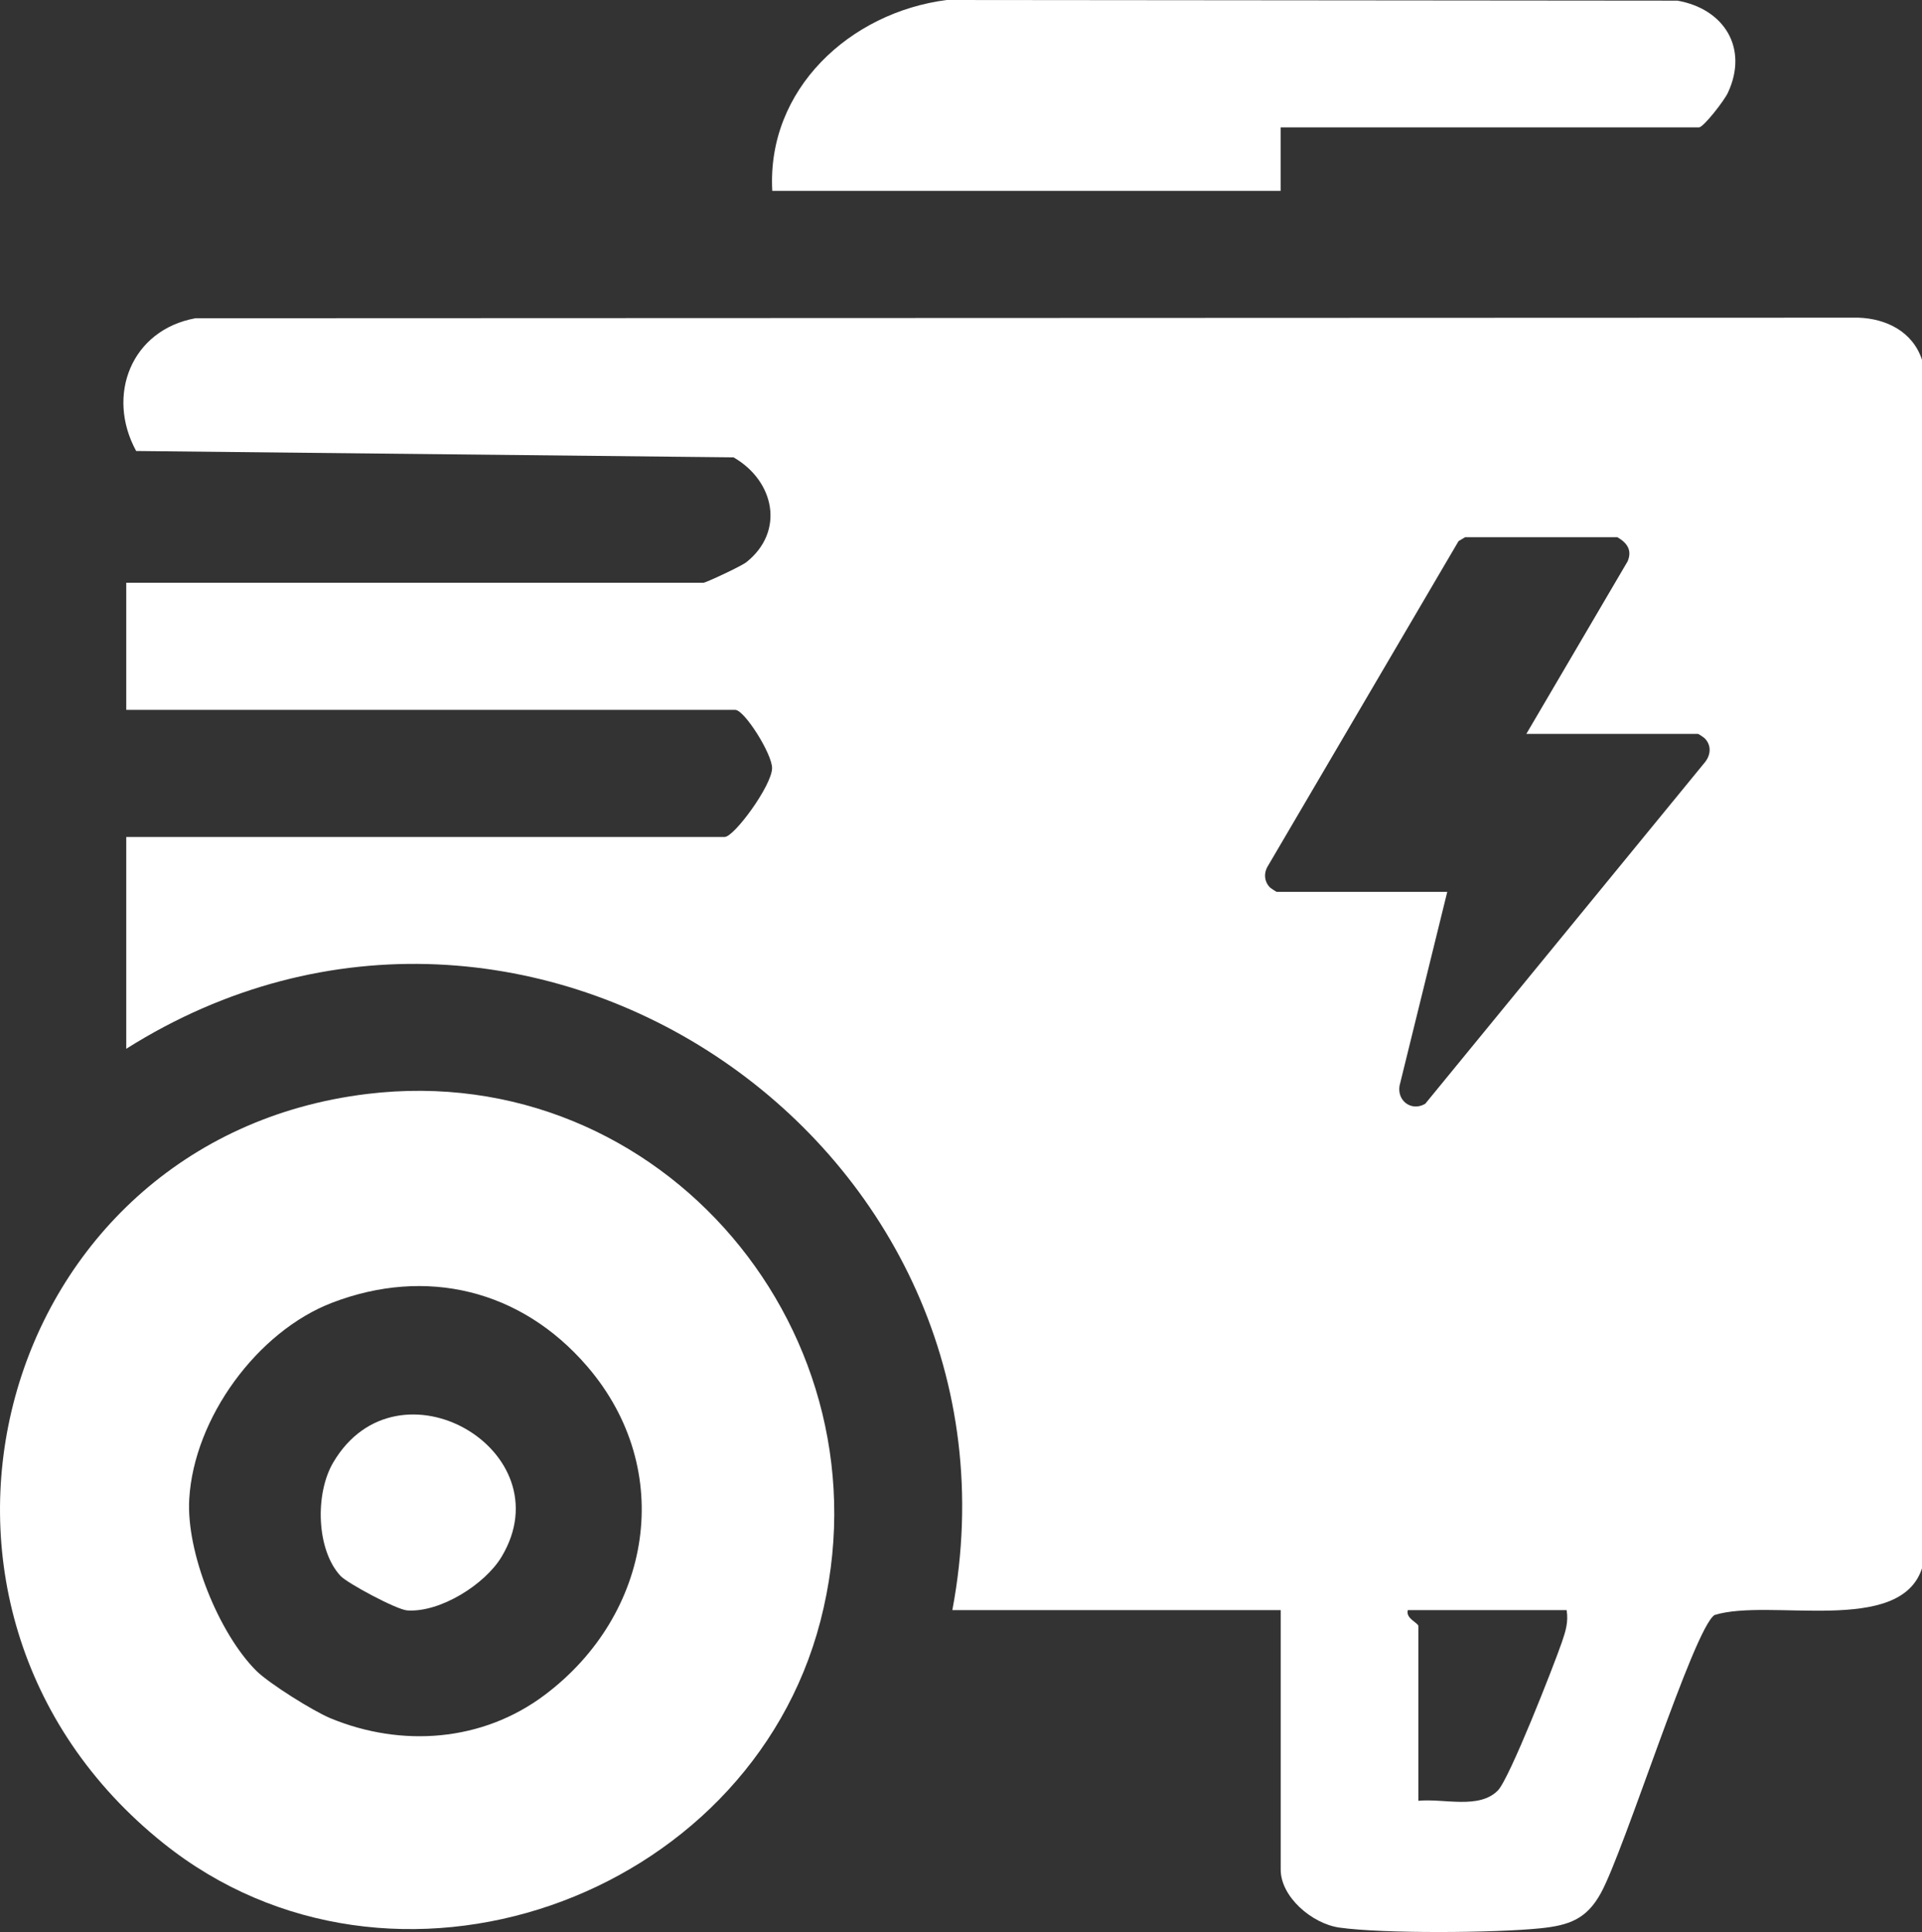 <?xml version="1.0" encoding="iso-8859-1"?>
<!-- Generator: Adobe Illustrator 29.8.2, SVG Export Plug-In . SVG Version: 9.03 Build 0)  -->
<svg version="1.1" id="Calque_1" xmlns="http://www.w3.org/2000/svg" xmlns:xlink="http://www.w3.org/1999/xlink" x="0px" y="0px"
	 viewBox="0 0 29.32 29.473" style="enable-background:new 0 0 29.32 29.473;" xml:space="preserve">
<rect x="0" y="0" width="29.32" height="29.473" fill="#333333" stroke="none"/>
<g>
	<defs>
		<rect id="SVGID_1_" y="0" width="29.32" height="29.473"/>
	</defs>
	<clipPath id="SVGID_00000036211872573673133640000008836383522005707701_">
		<use xlink:href="#SVGID_1_"  style="overflow:visible;"/>
	</clipPath>
	<path fill="#ffffff" style="clip-path:url(#SVGID_00000036211872573673133640000008836383522005707701_);" d="M28.347,4.846
		L2.981,4.855C2.006,5.032,1.612,6.028,2.077,6.88l9.113,0.097c0.625,0.359,0.787,1.129,0.196,1.599
		c-0.078,0.062-0.619,0.314-0.655,0.314H1.926v1.939h9.29c0.139,0,0.562,0.669,0.562,0.888c0,0.262-0.578,1.051-0.724,1.051H1.926
		v3.231c6.125-3.865,13.934,1.49,12.602,8.563h5.009v3.959c0,0.413,0.472,0.822,0.893,0.884c0.673,0.095,2.376,0.082,3.07,0.011
		c0.433-0.045,0.701-0.137,0.92-0.535c0.363-0.656,1.417-4.036,1.735-4.244c0.838-0.262,2.831,0.318,3.165-0.713V5.489
		C29.18,5.062,28.779,4.86,28.347,4.846 M23.825,25.055c-0.129,0.372-0.798,2.078-0.974,2.257c-0.285,0.294-0.827,0.12-1.214,0.159
		v-2.666c0-0.047-0.198-0.115-0.161-0.243h2.423C23.928,24.747,23.883,24.885,23.825,25.055 M26.003,11.635l-4.261,5.203
		c-0.206,0.122-0.431-0.041-0.392-0.275l0.728-2.958h-2.602c-0.005,0-0.081-0.049-0.094-0.059c-0.096-0.088-0.108-0.223-0.042-0.332
		l2.91-4.959l0.1-0.06h2.323c0.147,0.086,0.228,0.196,0.157,0.367l-1.546,2.634h2.619c0.011,0,0.087,0.053,0.102,0.067
		C26.114,11.373,26.097,11.524,26.003,11.635"/>
	<path fill="#ffffff" style="clip-path:url(#SVGID_00000036211872573673133640000008836383522005707701_);" d="M5.601,16.688
		c-5.661,0.687-7.62,7.817-3.11,11.429c3.487,2.794,8.92,0.871,10.024-3.386C13.644,20.373,10.101,16.142,5.601,16.688
		 M8.309,25.857c-0.95,0.714-2.183,0.803-3.267,0.355c-0.268-0.111-0.94-0.533-1.133-0.725c-0.572-0.572-1.071-1.805-1.022-2.621
		c0.072-1.232,1.037-2.556,2.182-2.994c1.429-0.547,2.878-0.202,3.888,0.971C10.321,22.428,9.942,24.631,8.309,25.857"/>
	<path fill="#ffffff" style="clip-path:url(#SVGID_00000036211872573673133640000008836383522005707701_);" d="M19.536,1.943v0.969
		h-7.755C11.695,1.362,12.966,0.189,14.442,0l11.147,0.01c0.714,0.125,1.087,0.725,0.77,1.405c-0.057,0.123-0.373,0.528-0.441,0.528
		H19.536z"/>
	<path fill="#ffffff" style="clip-path:url(#SVGID_00000036211872573673133640000008836383522005707701_);" d="M5.195,24.041
		c-0.37-0.398-0.392-1.256-0.111-1.732c0.982-1.666,3.539-0.183,2.568,1.439C7.399,24.17,6.717,24.6,6.214,24.567
		C6.049,24.556,5.296,24.15,5.195,24.041"/>
</g>
</svg>
